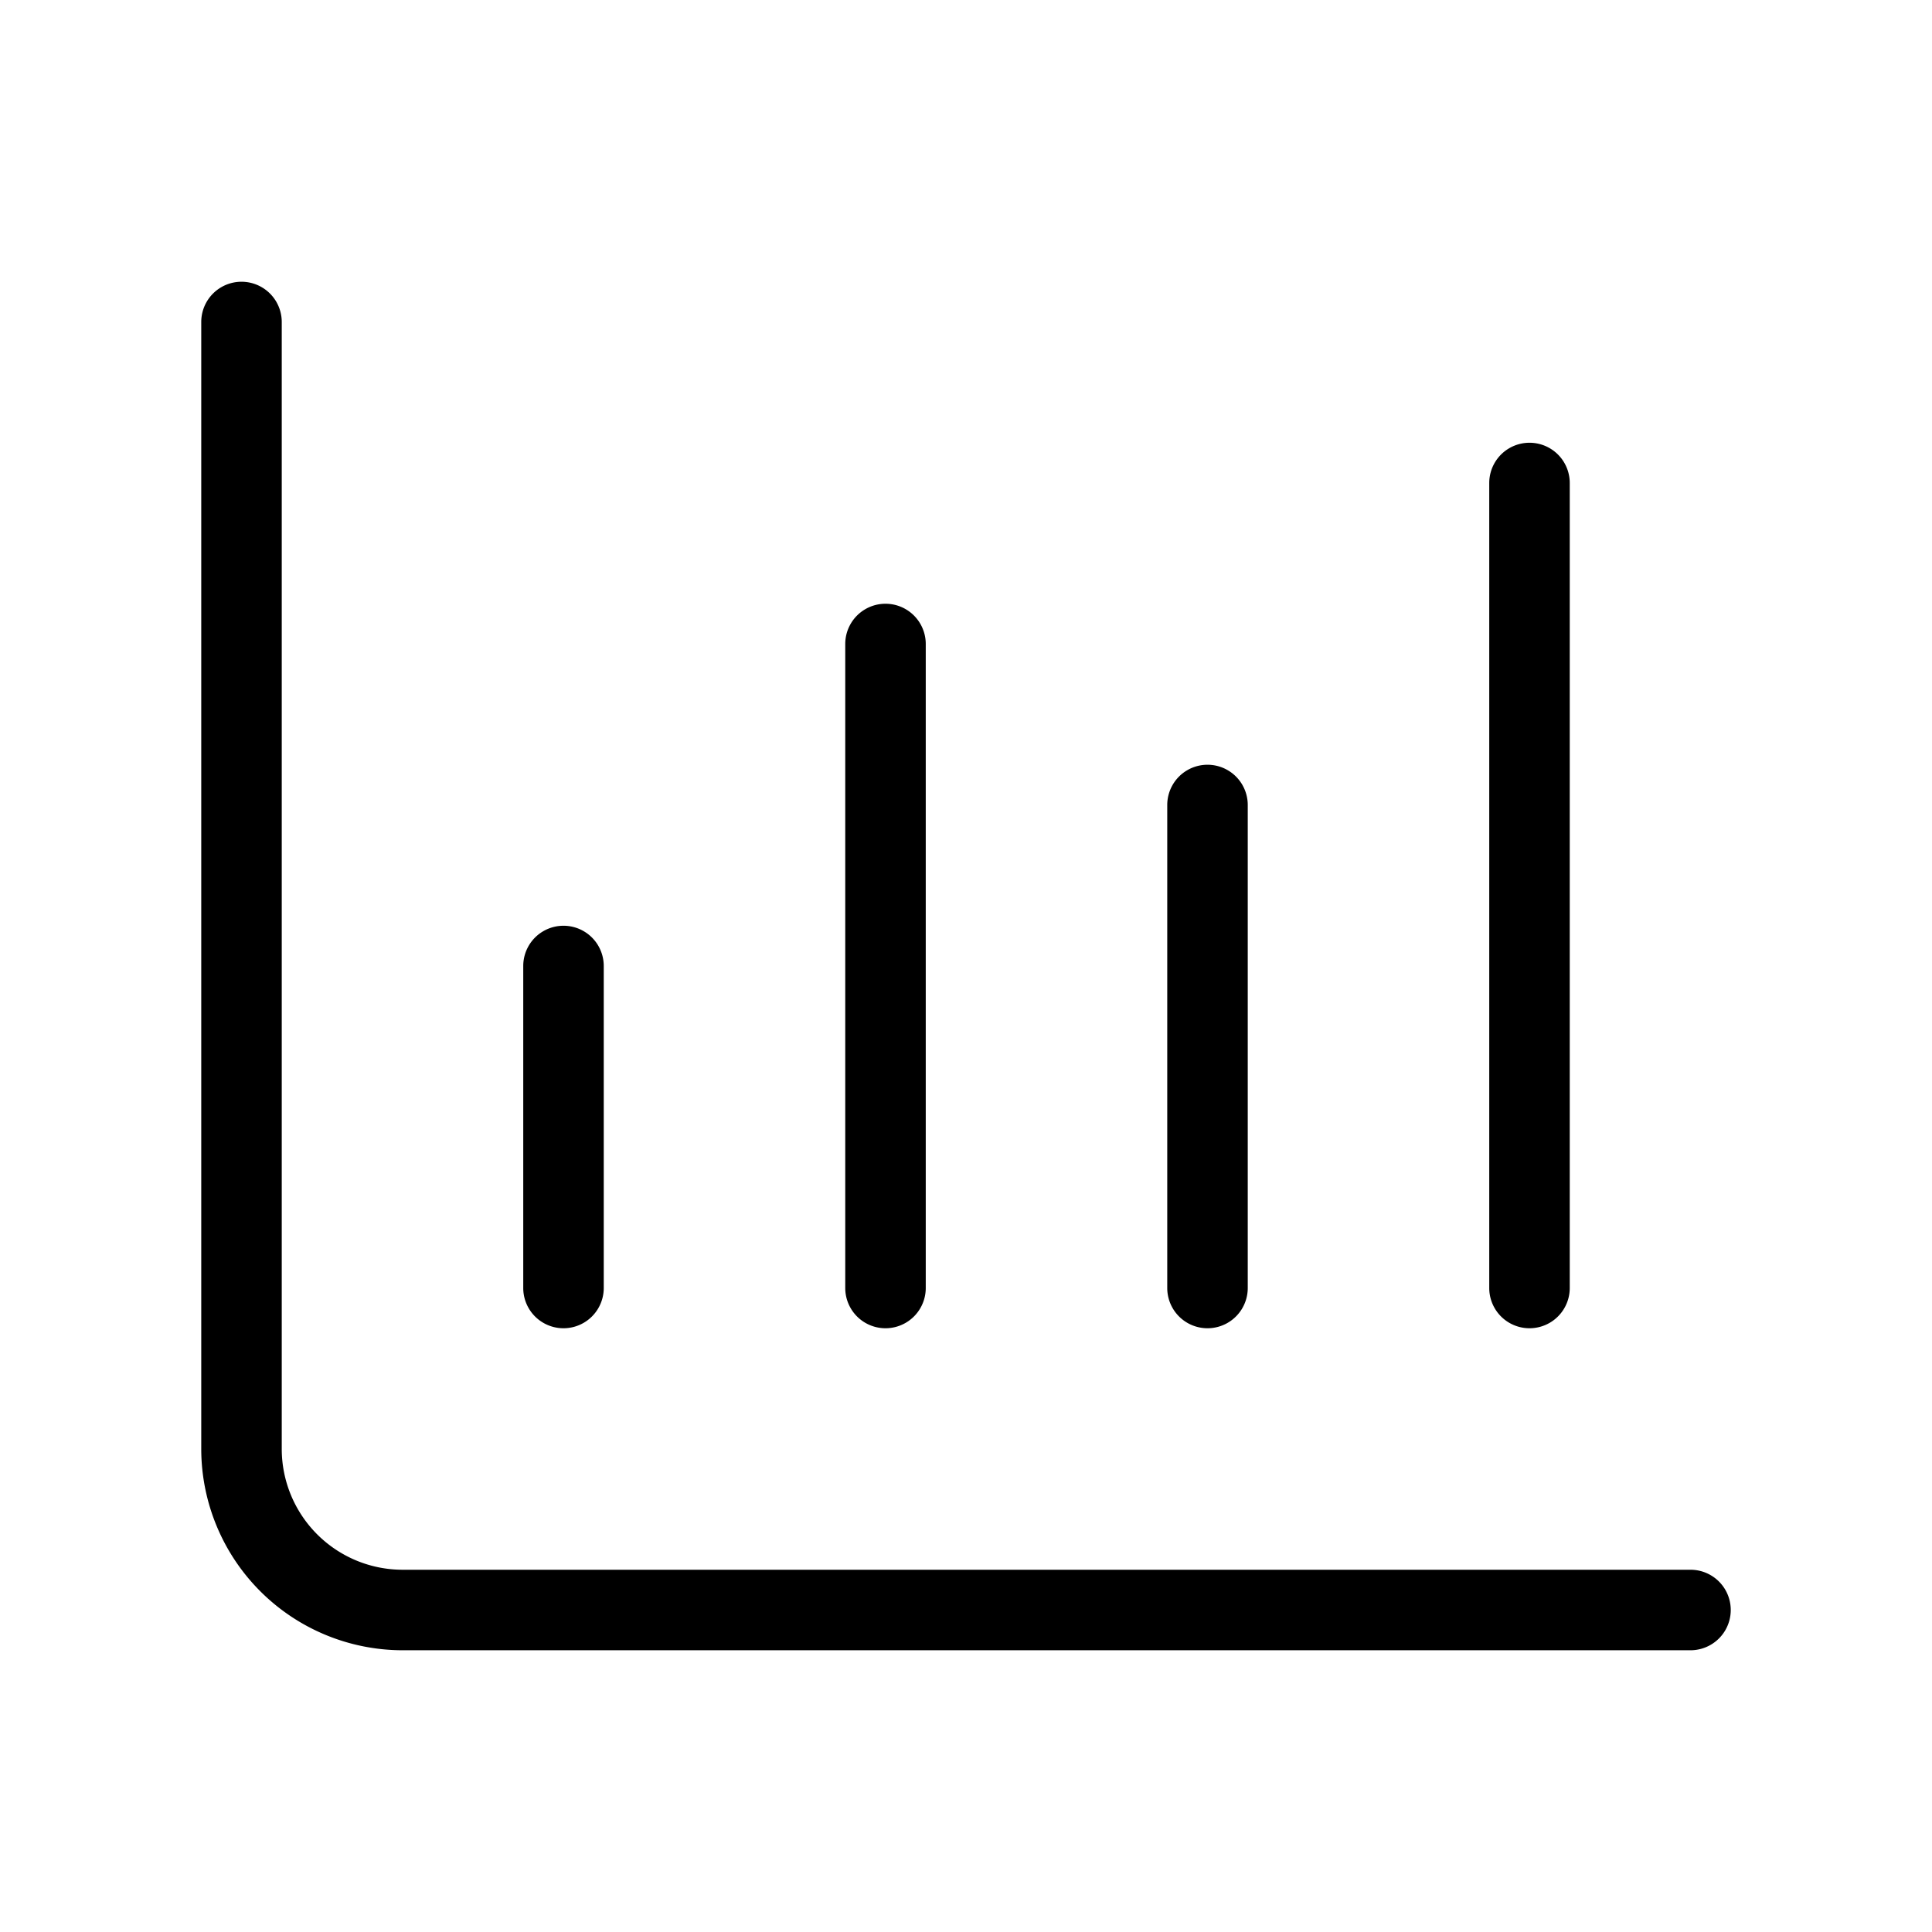 <svg xmlns="http://www.w3.org/2000/svg" id="Layer_1" data-name="Layer 1" viewBox="0 0 24 24"><path d="M3.5,4V18A1.502,1.502,0,0,0,5,19.5H21a.5.5,0,0,1,0,1H5A2.503,2.503,0,0,1,2.5,18V4a.5.5,0,0,1,1,0Zm4,12V12a.5.5,0,0,0-1,0v4a.5.5,0,0,0,1,0Zm4,0V8a.5.5,0,0,0-1,0v8a.5.5,0,0,0,1,0Zm4,0V10a.5.5,0,0,0-1,0v6a.5.5,0,0,0,1,0Zm4,0V6a.5.5,0,0,0-1,0V16a.5.5,0,0,0,1,0Z"></path></svg>